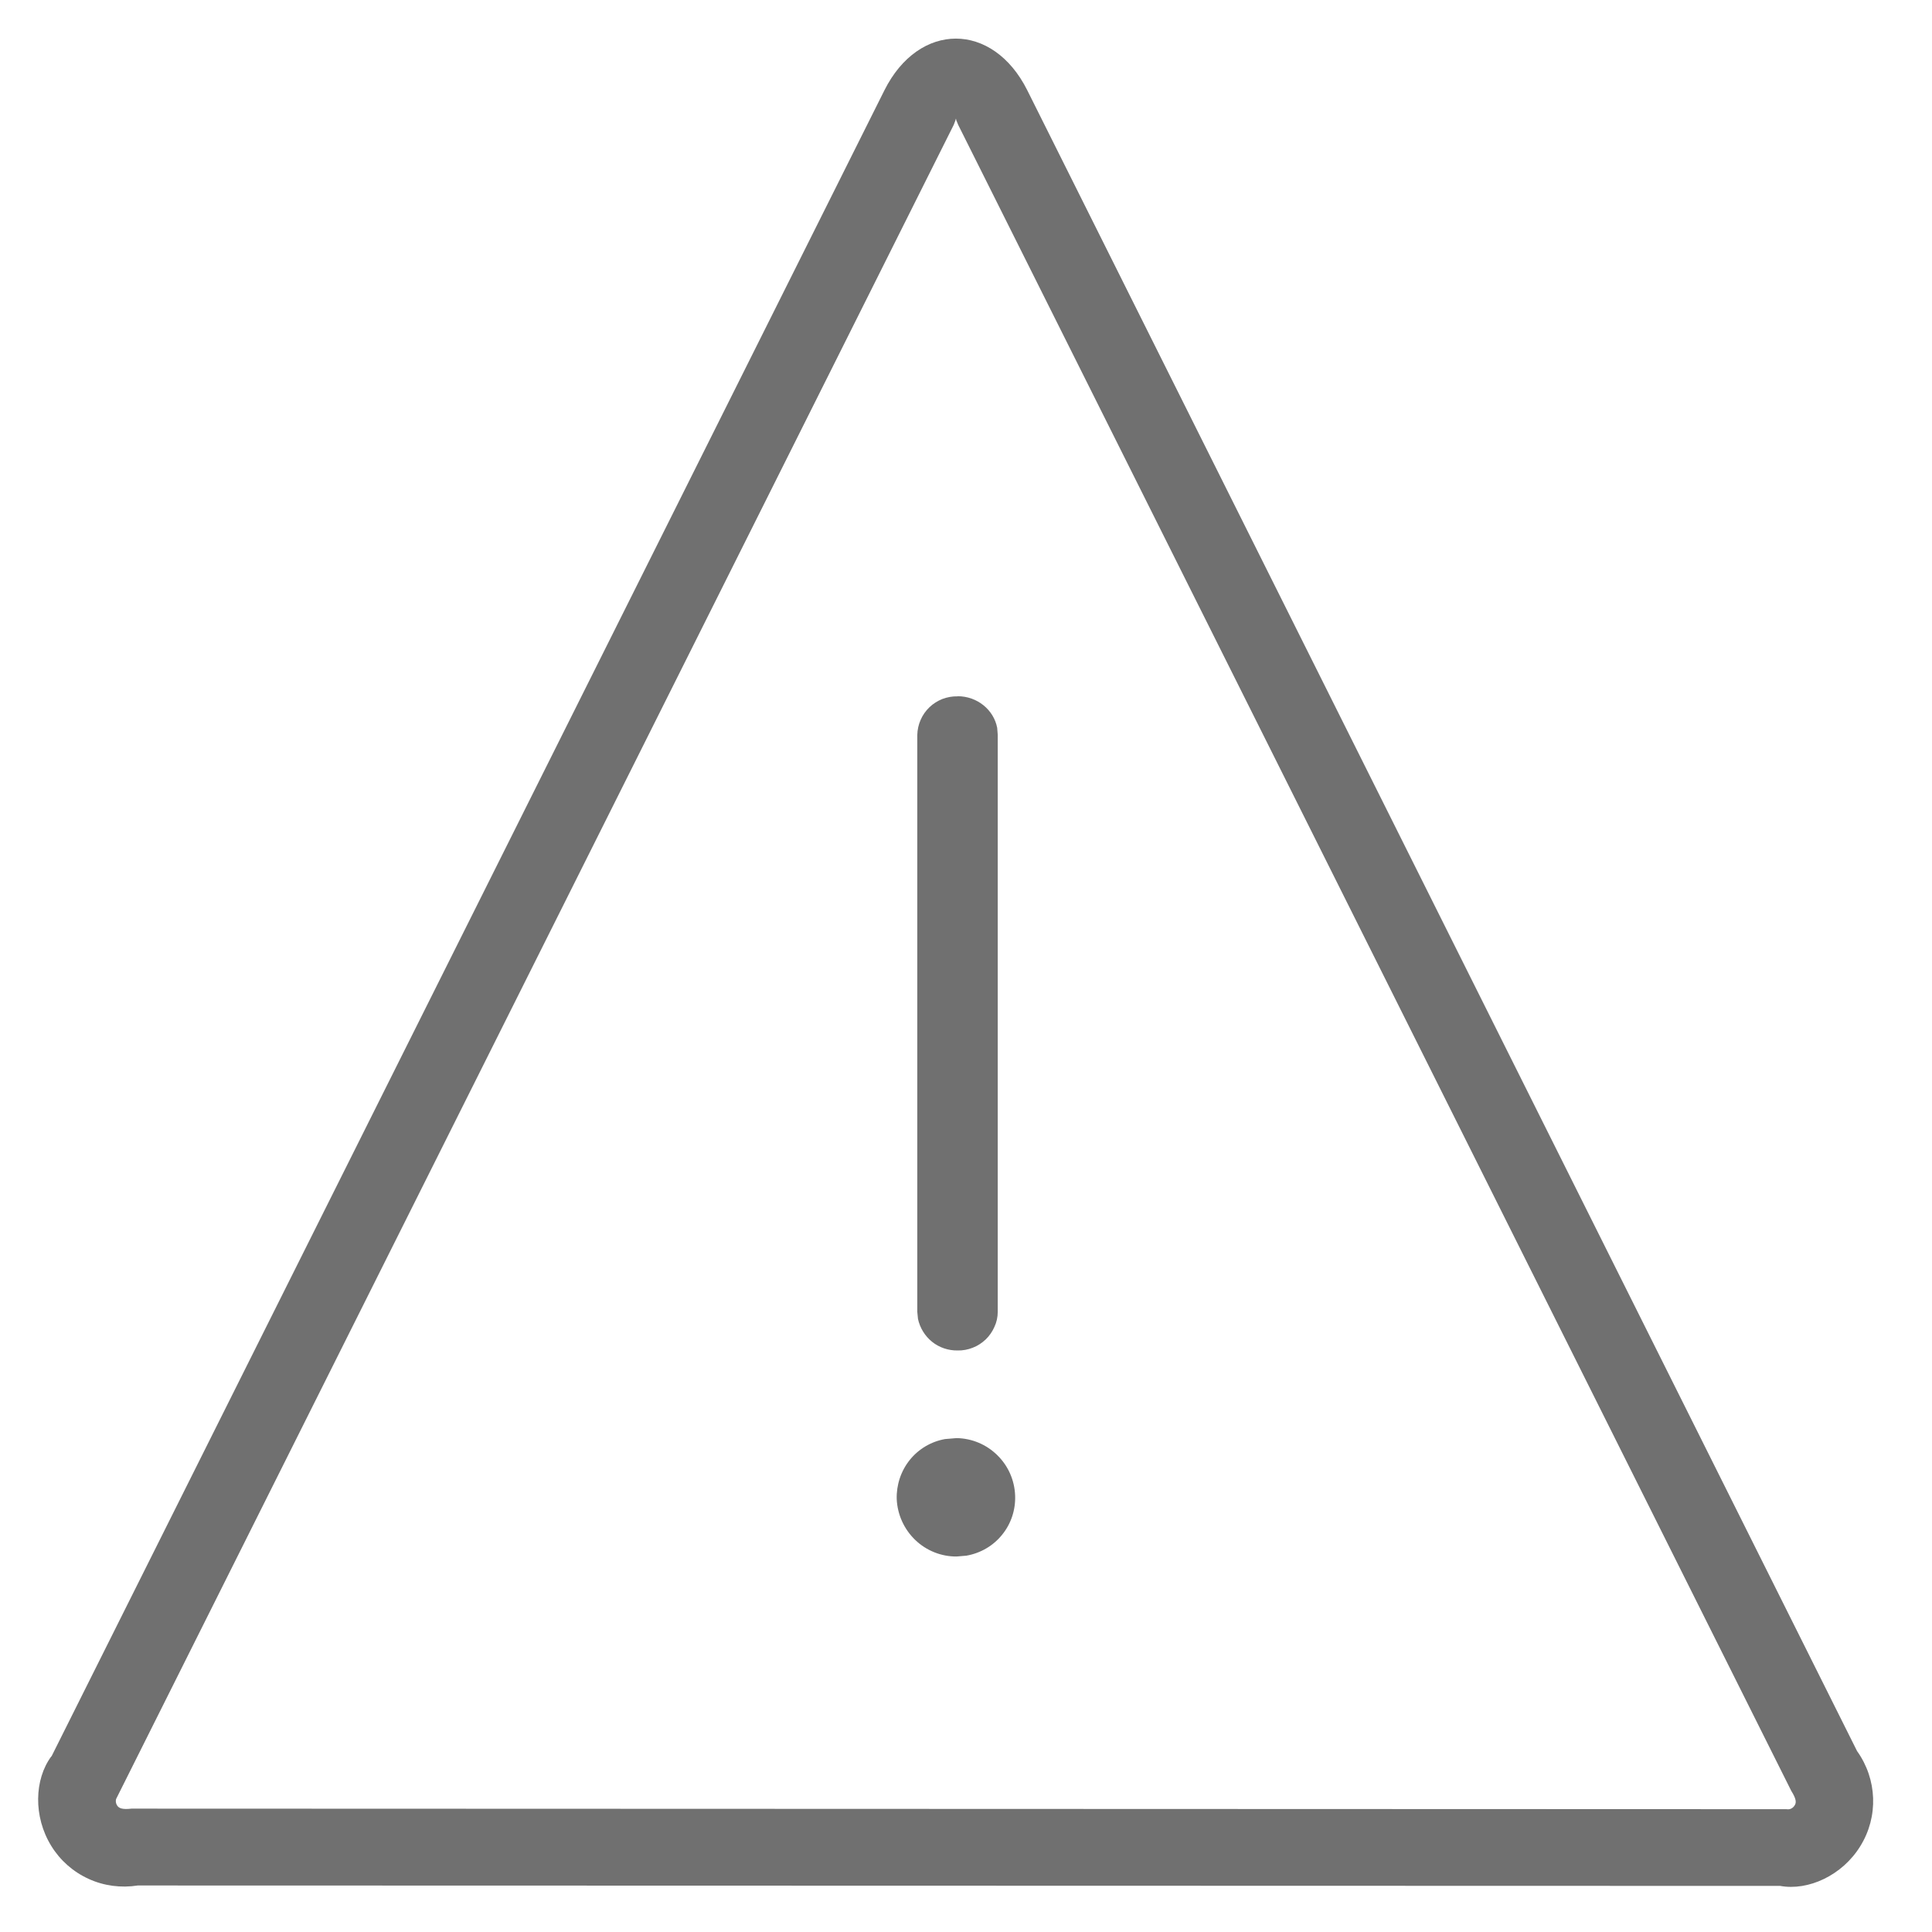 <svg width="14" height="14" viewBox="0 0 14 14" fill="none" xmlns="http://www.w3.org/2000/svg">
<path fill-rule="evenodd" clip-rule="evenodd" d="M0.373 12.728L6.409 0.654C6.659 0.155 7.194 0.155 7.444 0.654L13.457 12.689C13.603 12.893 13.613 13.164 13.481 13.377C13.35 13.591 13.102 13.703 12.9 13.666L0.998 13.663C0.877 13.682 0.753 13.666 0.642 13.615C0.53 13.564 0.436 13.481 0.372 13.377C0.24 13.164 0.249 12.893 0.372 12.727L0.373 12.728ZM6.931 0.876L6.927 0.859L6.922 0.876L6.911 0.905L0.841 13.037C0.837 13.053 0.84 13.069 0.848 13.082C0.861 13.103 0.885 13.114 0.953 13.106L12.945 13.11C12.957 13.112 12.969 13.111 12.979 13.106C12.99 13.101 12.999 13.092 13.005 13.082C13.018 13.062 13.017 13.036 12.98 12.977L6.944 0.906L6.932 0.877L6.931 0.876ZM6.939 5.045C7.082 5.045 7.201 5.144 7.226 5.274L7.23 5.325V9.506C7.23 9.544 7.222 9.581 7.206 9.615C7.191 9.649 7.17 9.68 7.143 9.706C7.115 9.732 7.084 9.753 7.049 9.766C7.014 9.78 6.976 9.787 6.939 9.786C6.872 9.787 6.806 9.765 6.754 9.723C6.702 9.681 6.666 9.622 6.652 9.557L6.647 9.506V5.326C6.648 5.288 6.656 5.251 6.671 5.217C6.686 5.182 6.708 5.151 6.735 5.125C6.762 5.099 6.794 5.079 6.829 5.065C6.864 5.052 6.901 5.045 6.939 5.046V5.045ZM7.356 10.837C7.352 10.727 7.306 10.622 7.227 10.545C7.148 10.467 7.043 10.423 6.932 10.421L6.848 10.428C6.747 10.446 6.656 10.5 6.592 10.58C6.528 10.66 6.495 10.761 6.498 10.863C6.503 10.975 6.551 11.081 6.632 11.159C6.712 11.236 6.82 11.28 6.932 11.279L7.003 11.273C7.105 11.255 7.197 11.202 7.262 11.121C7.327 11.041 7.36 10.94 7.356 10.837Z" fill="#707070"/>
</svg>
